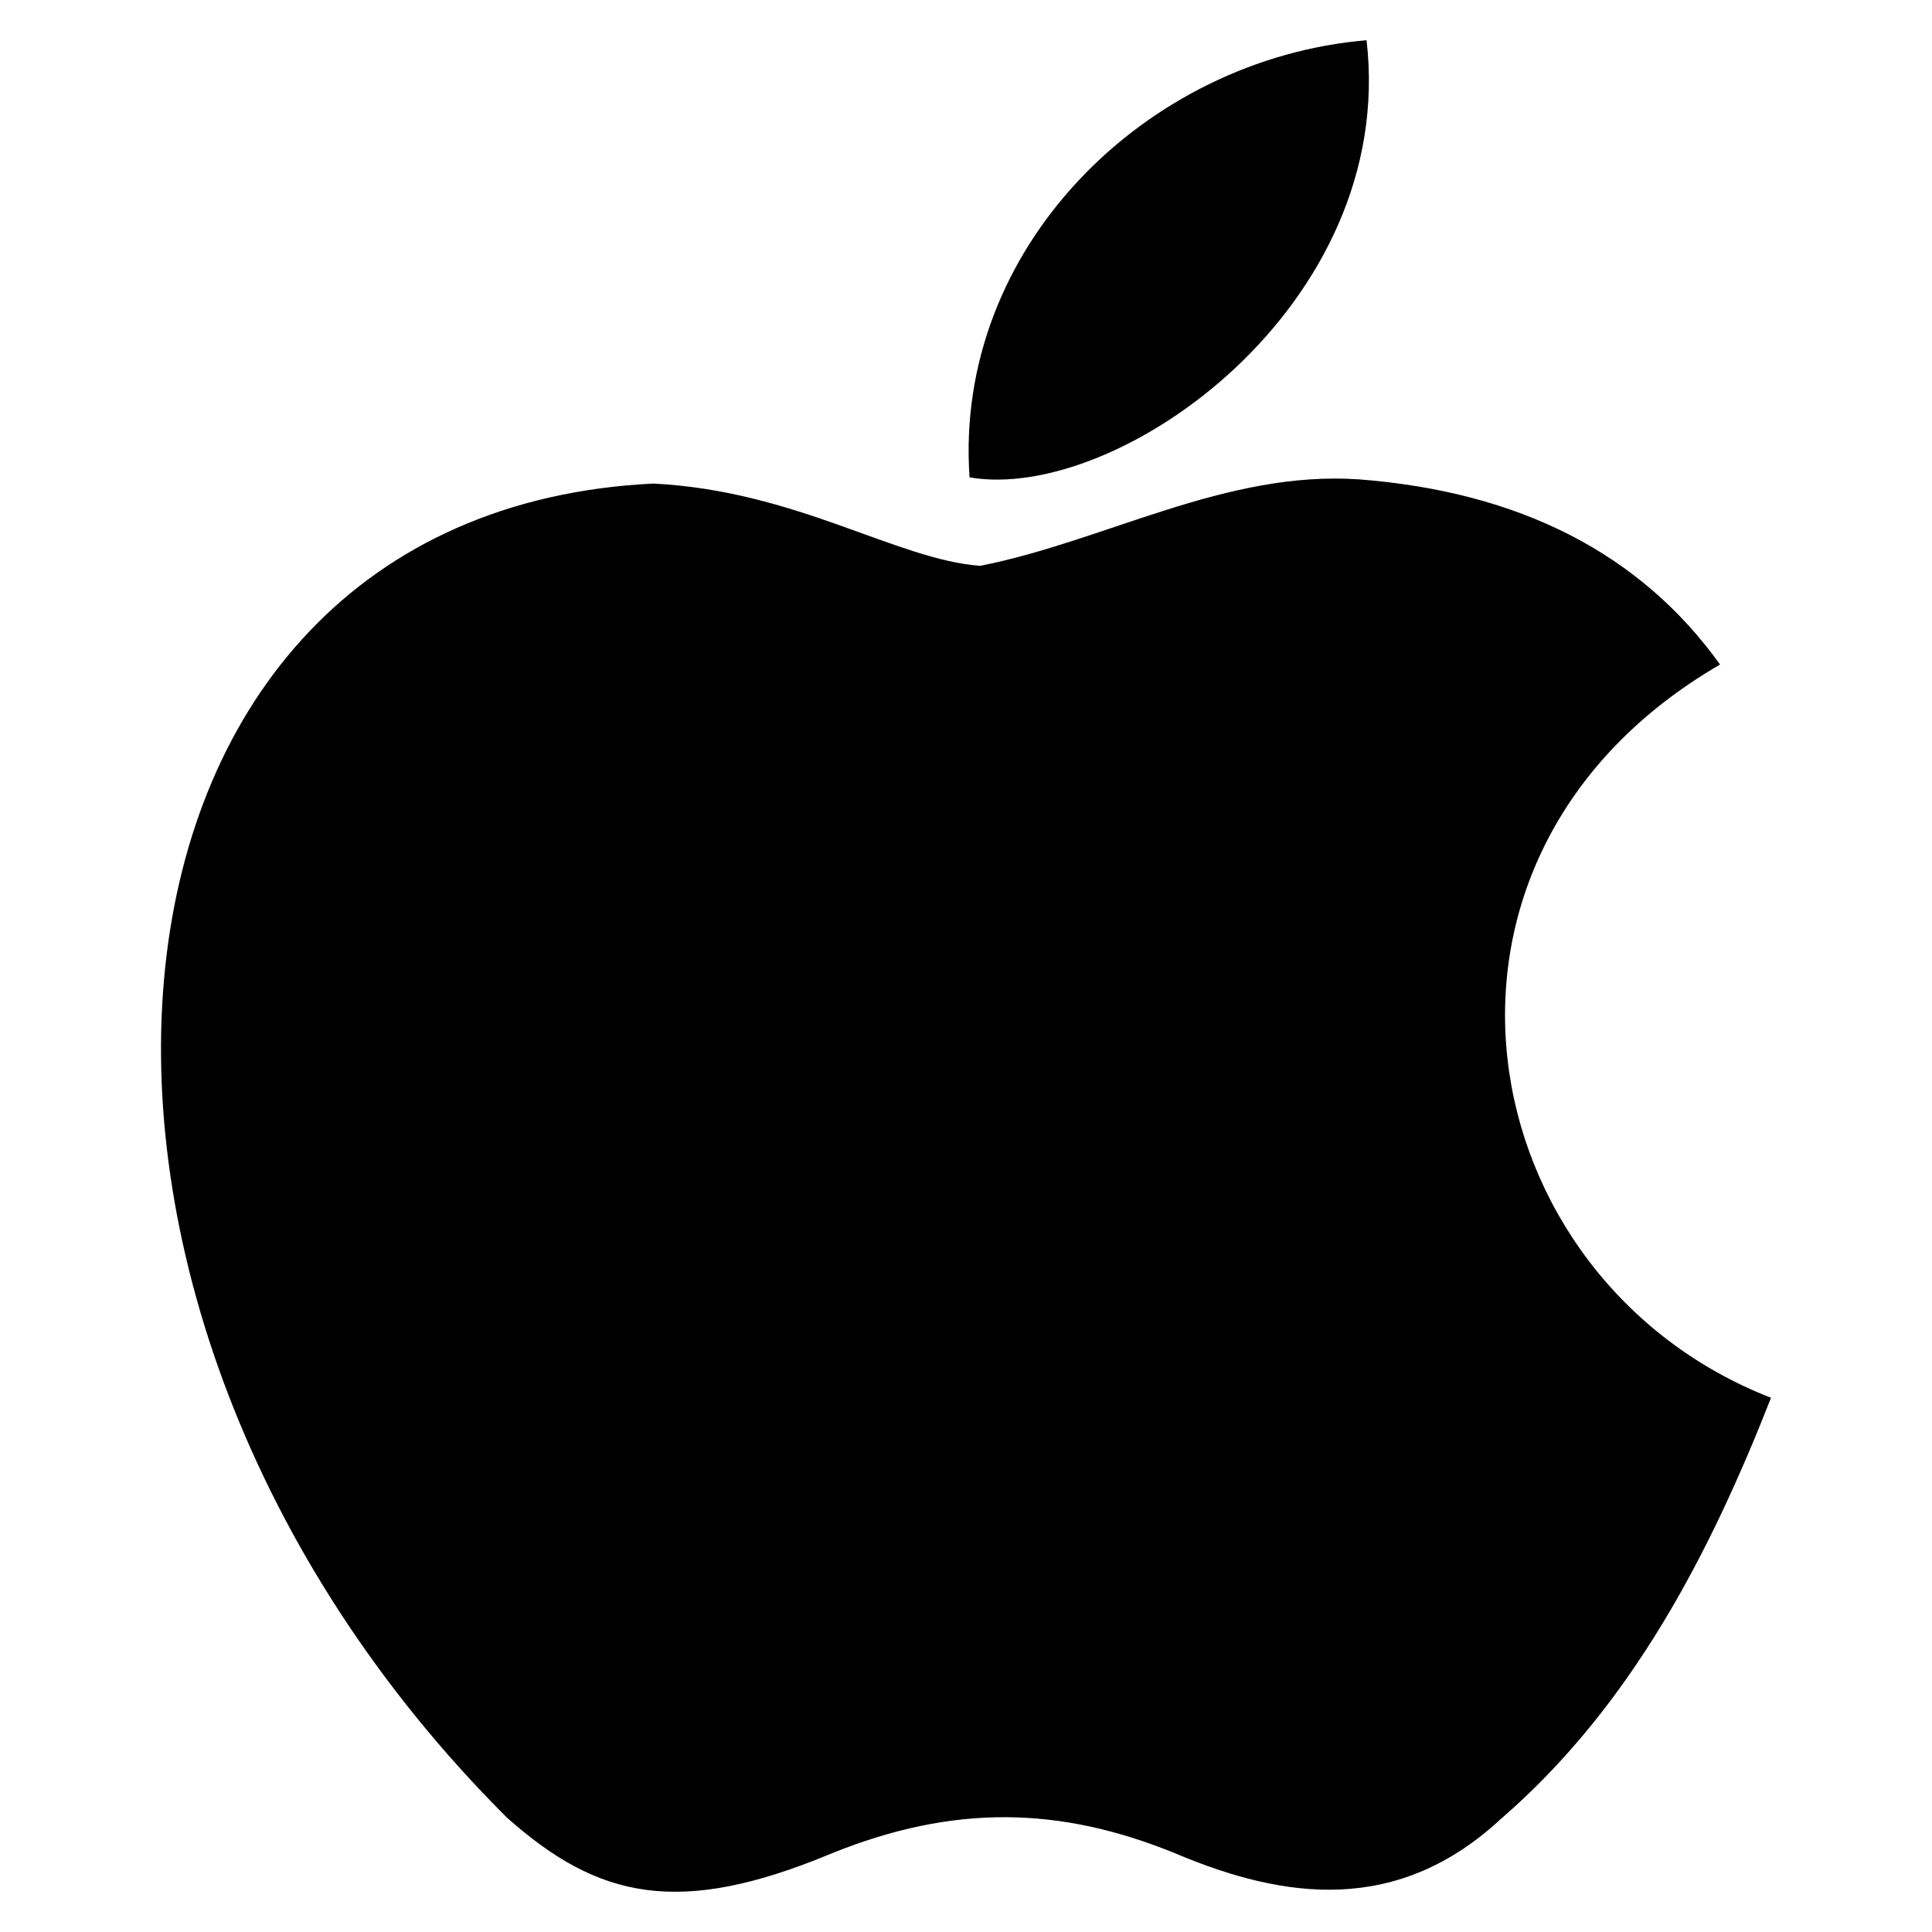 <svg width="24" height="24" viewBox="0 0 24 24" fill="none" xmlns="http://www.w3.org/2000/svg">
<path d="M18.664 22.577C17.372 23.791 15.961 23.599 14.602 23.024C13.165 22.437 11.846 22.411 10.33 23.024C8.431 23.817 7.429 23.587 6.295 22.577C-0.14 16.151 0.809 6.364 8.115 6.007C9.895 6.096 11.134 6.952 12.176 7.029C13.732 6.722 15.222 5.84 16.884 5.955C18.875 6.109 20.378 6.875 21.367 8.255C17.253 10.644 18.229 15.895 22 17.364C21.248 19.281 20.273 21.185 18.651 22.59L18.664 22.577ZM12.044 5.93C11.846 3.081 14.233 0.73 16.976 0.5C17.358 3.796 13.89 6.249 12.044 5.93Z" fill="black"/>
</svg>

